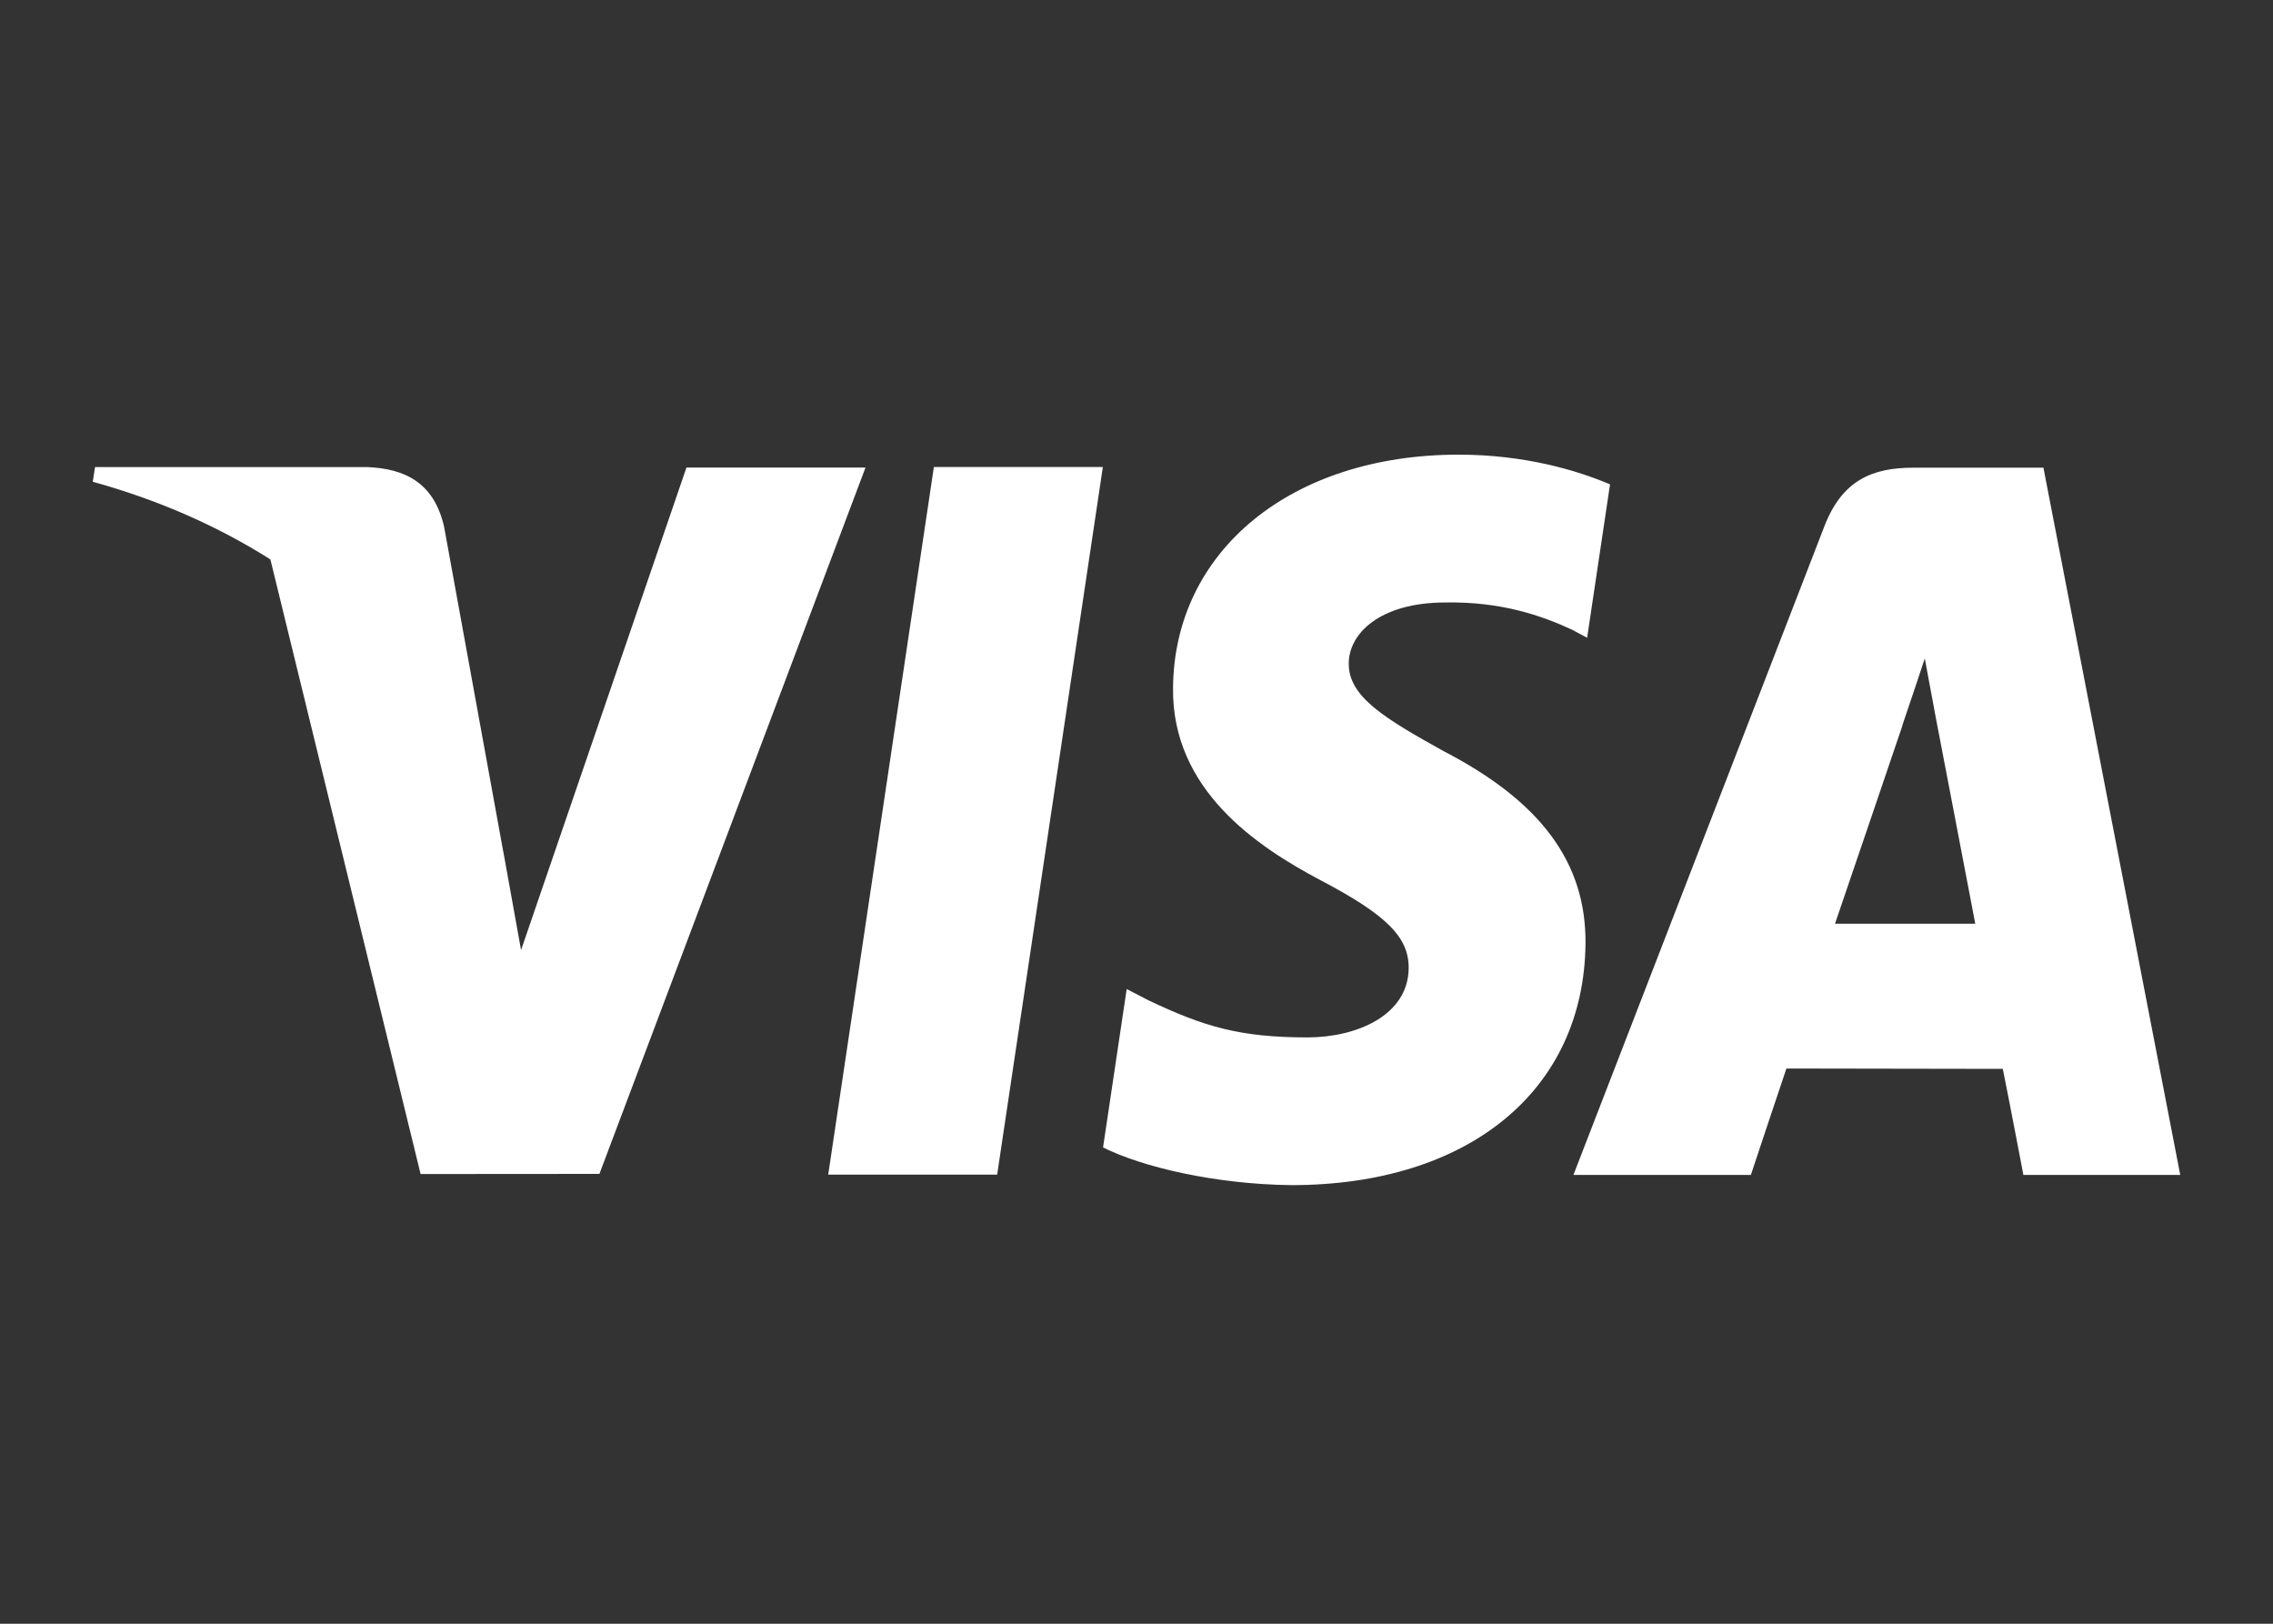 <svg xmlns="http://www.w3.org/2000/svg" width="70" height="50" fill="none"><rect width="100%" height="100%" fill="#333333" stroke="none"/><path fill="#fff" fill-rule="evenodd" d="M44.92 14c2.016 0 3.634.477 4.663.915l-.705 4.724-.467-.25c-.96-.443-2.192-.866-3.894-.837-2.038 0-2.98.97-2.98 1.875-.014 1.023 1.102 1.692 2.92 2.703 3.003 1.554 4.39 3.437 4.371 5.92-.042 4.523-3.594 7.444-9.061 7.444-2.334-.027-4.584-.554-5.797-1.161l.728-4.878.669.347c1.711.813 2.818 1.143 4.901 1.143 1.496 0 3.1-.67 3.114-2.129.008-.954-.673-1.637-2.7-2.704-1.973-1.04-4.59-2.788-4.557-5.92.03-4.235 3.651-7.192 8.795-7.192zm-16.16.38l-3.254 21.79h5.203l3.255-21.79H28.76zm34.171.022h-4.02c-1.248 0-2.181.386-2.728 1.807l-7.727 19.97h5.465s.892-2.687 1.094-3.276l3.002.005h.002l3.66.006c.156.76.634 3.265.634 3.265h4.83L62.93 14.402h.001zm-4.347 7.952s-1.642 4.839-2.073 6.091h4.32c-.206-1.09-1.205-6.29-1.205-6.29l-.35-1.88c-.14.432-.334 1.005-.481 1.44v.001c-.132.387-.226.665-.212.638h.001zM21.14 14.398l-5.093 14.857-.545-3.02-.005-.02-1.82-9.993c-.315-1.381-1.23-1.79-2.36-1.839h-8.39l-.07.452c2.043.564 3.87 1.379 5.47 2.391l4.626 18.926 5.507-.004 8.194-21.75H21.14z" clip-rule="evenodd"/></svg>